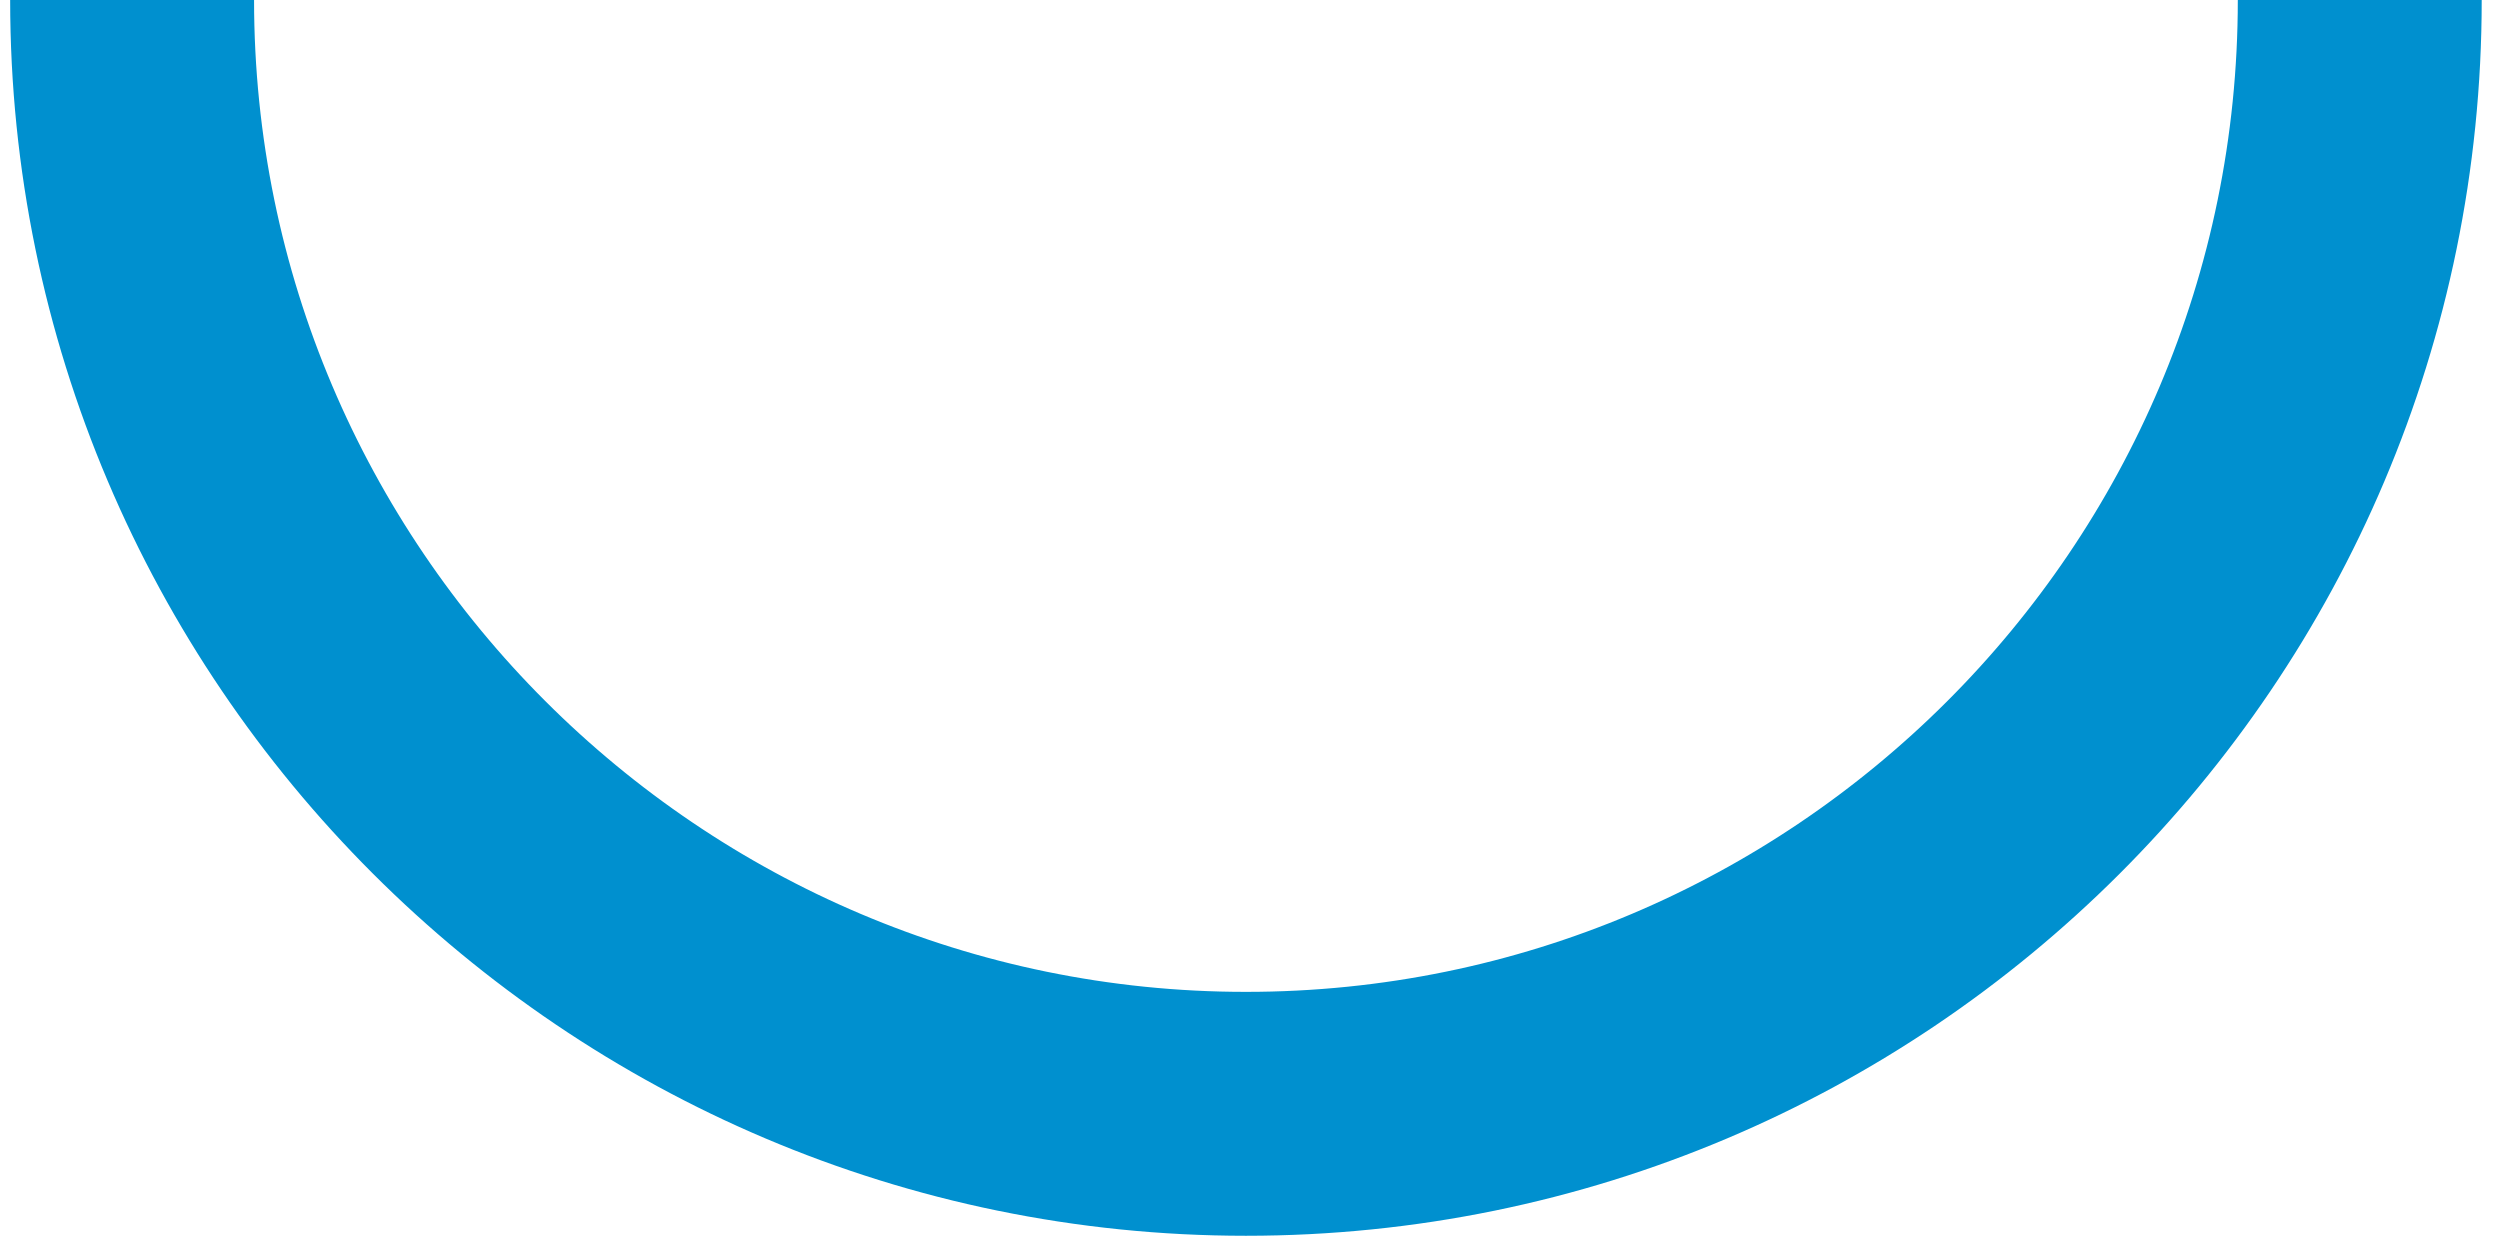 <svg xmlns="http://www.w3.org/2000/svg" xmlns:xlink="http://www.w3.org/1999/xlink" width="123px" height="61px" viewBox="0 0 123 61"><title>path_right-2</title><g id="Page-1" stroke="none" stroke-width="1" fill="none" fill-rule="evenodd"><g id="path_right-2" transform="translate(61.3, 27.4) rotate(-90) translate(-61.3, -27.4) translate(33.9, -27.4)" stroke="#0090CF" stroke-width="12"><path d="M54.8,109.6 C24.5,109.6 0,85 0,54.8 C0,24.6 24.6,0 54.8,0" id="Path"></path></g></g></svg>